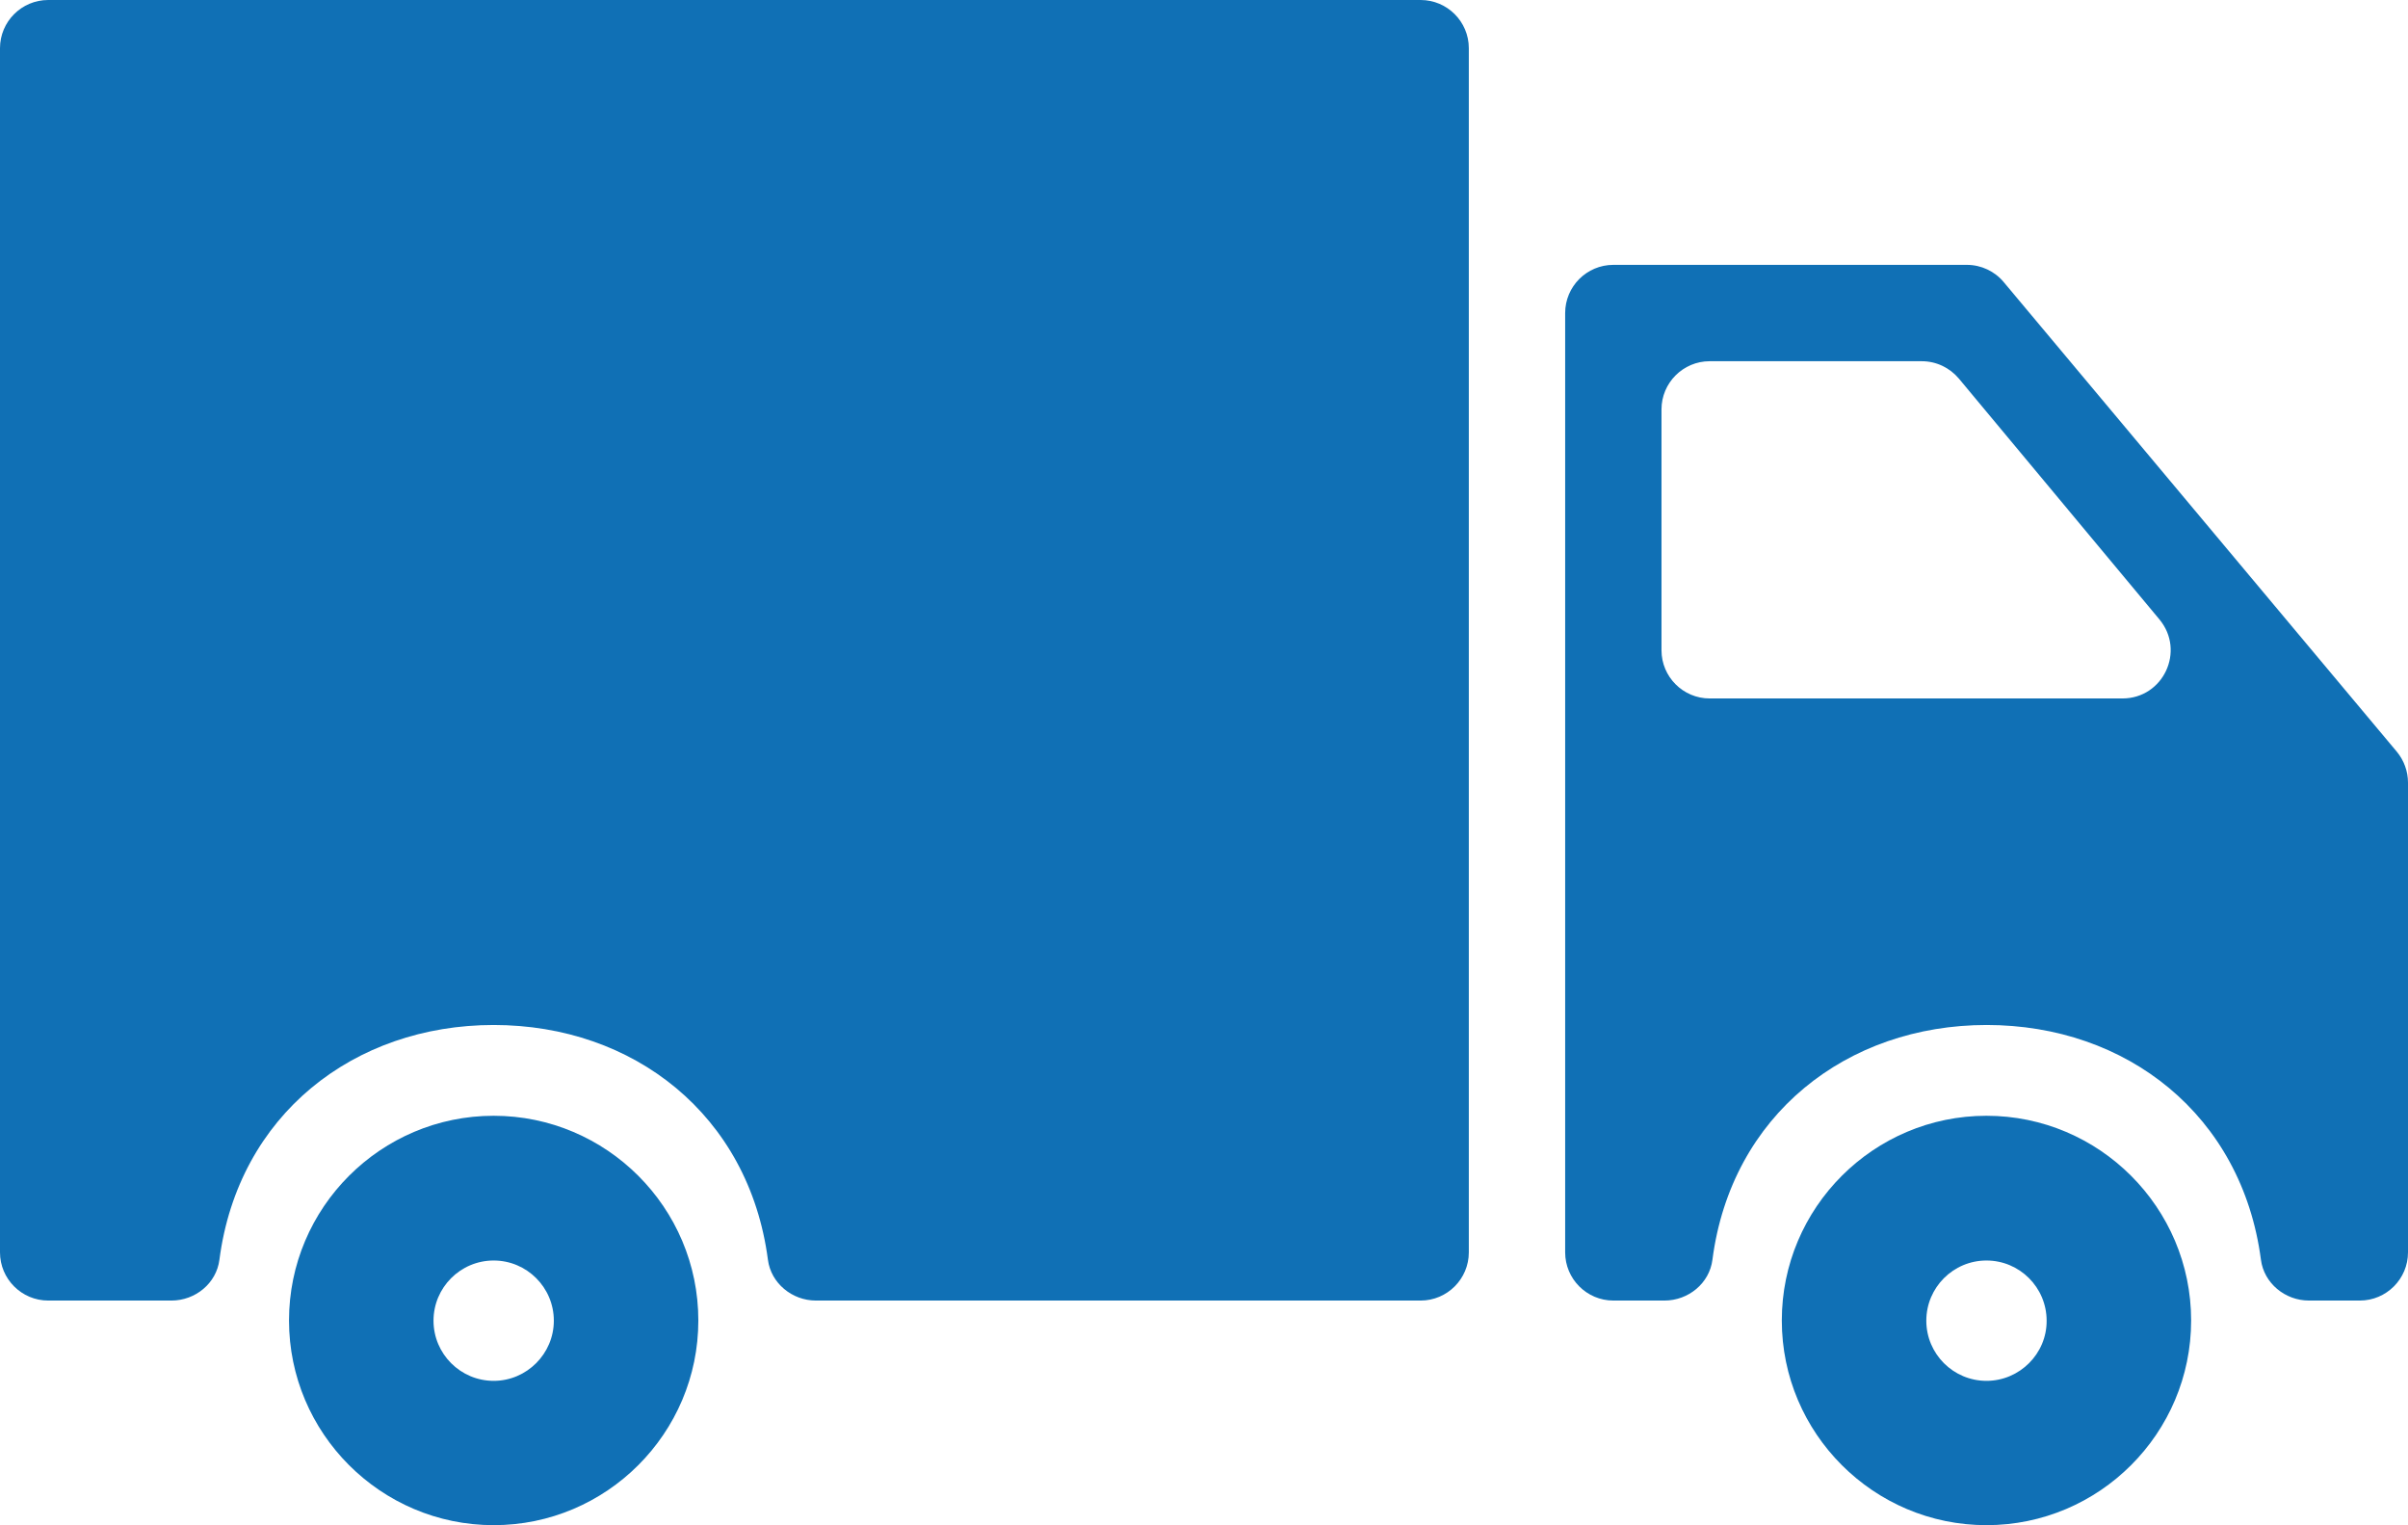 <?xml version="1.0" encoding="utf-8"?>
<!-- Generator: Adobe Illustrator 28.3.0, SVG Export Plug-In . SVG Version: 6.00 Build 0)  -->
<svg version="1.1" id="Capa_1" xmlns="http://www.w3.org/2000/svg" xmlns:xlink="http://www.w3.org/1999/xlink" x="0px" y="0px"
	 viewBox="0 0 112.48 71.23" style="enable-background:new 0 0 112.48 71.23;" xml:space="preserve">
<style type="text/css">
	.st0{fill:#1070B5;}
</style>
<g>
	<g>
		<path class="st0" d="M92.79,52.11c-5.27,0-9.56,4.29-9.56,9.56c0,5.27,4.29,9.56,9.56,9.56c5.27,0,9.56-4.29,9.56-9.56
			C102.35,56.4,98.06,52.11,92.79,52.11z M92.79,64.49c-1.55,0-2.81-1.26-2.81-2.81c0-1.55,1.26-2.81,2.81-2.81s2.81,1.26,2.81,2.81
			C95.61,63.22,94.34,64.49,92.79,64.49z"/>
		<path class="st0" d="M91.88,12.37H75.36c-1.24,0-2.25,1.01-2.25,2.25v43.87c0,1.24,1.01,2.25,2.25,2.25h2.39
			c1.11,0,2.1-0.8,2.24-1.91c0.88-6.76,6.28-10.96,12.81-10.96c6.53,0,11.92,4.2,12.81,10.96c0.14,1.1,1.13,1.91,2.24,1.91h2.38
			c1.24,0,2.25-1.01,2.25-2.25V36.55c0-0.53-0.19-1.04-0.52-1.44L93.6,13.18C93.18,12.67,92.54,12.37,91.88,12.37z M77.61,30.37
			V19.12c0-1.24,1.01-2.25,2.25-2.25h9.91c0.67,0,1.3,0.3,1.73,0.81l9.37,11.25c1.22,1.47,0.18,3.69-1.73,3.69H79.86
			C78.62,32.62,77.61,31.61,77.61,30.37z"/>
		<path class="st0" d="M2.25,60.74h5.76c1.11,0,2.1-0.8,2.24-1.91c0.88-6.76,6.28-10.96,12.81-10.96s11.92,4.2,12.81,10.96
			c0.14,1.1,1.13,1.91,2.24,1.91h28.25c1.24,0,2.25-1.01,2.25-2.25V2.25C68.61,1.01,67.6,0,66.36,0H2.25C1.01,0,0,1.01,0,2.25v56.24
			C0,59.73,1.01,60.74,2.25,60.74z"/>
		<path class="st0" d="M23.06,52.11c-5.27,0-9.56,4.29-9.56,9.56c0,5.27,4.29,9.56,9.56,9.56c5.27,0,9.56-4.29,9.56-9.56
			C32.62,56.4,28.33,52.11,23.06,52.11z M23.06,64.49c-1.55,0-2.81-1.26-2.81-2.81c0-1.55,1.26-2.81,2.81-2.81s2.81,1.26,2.81,2.81
			C25.87,63.22,24.61,64.49,23.06,64.49z"/>
	</g>
</g>
</svg>

